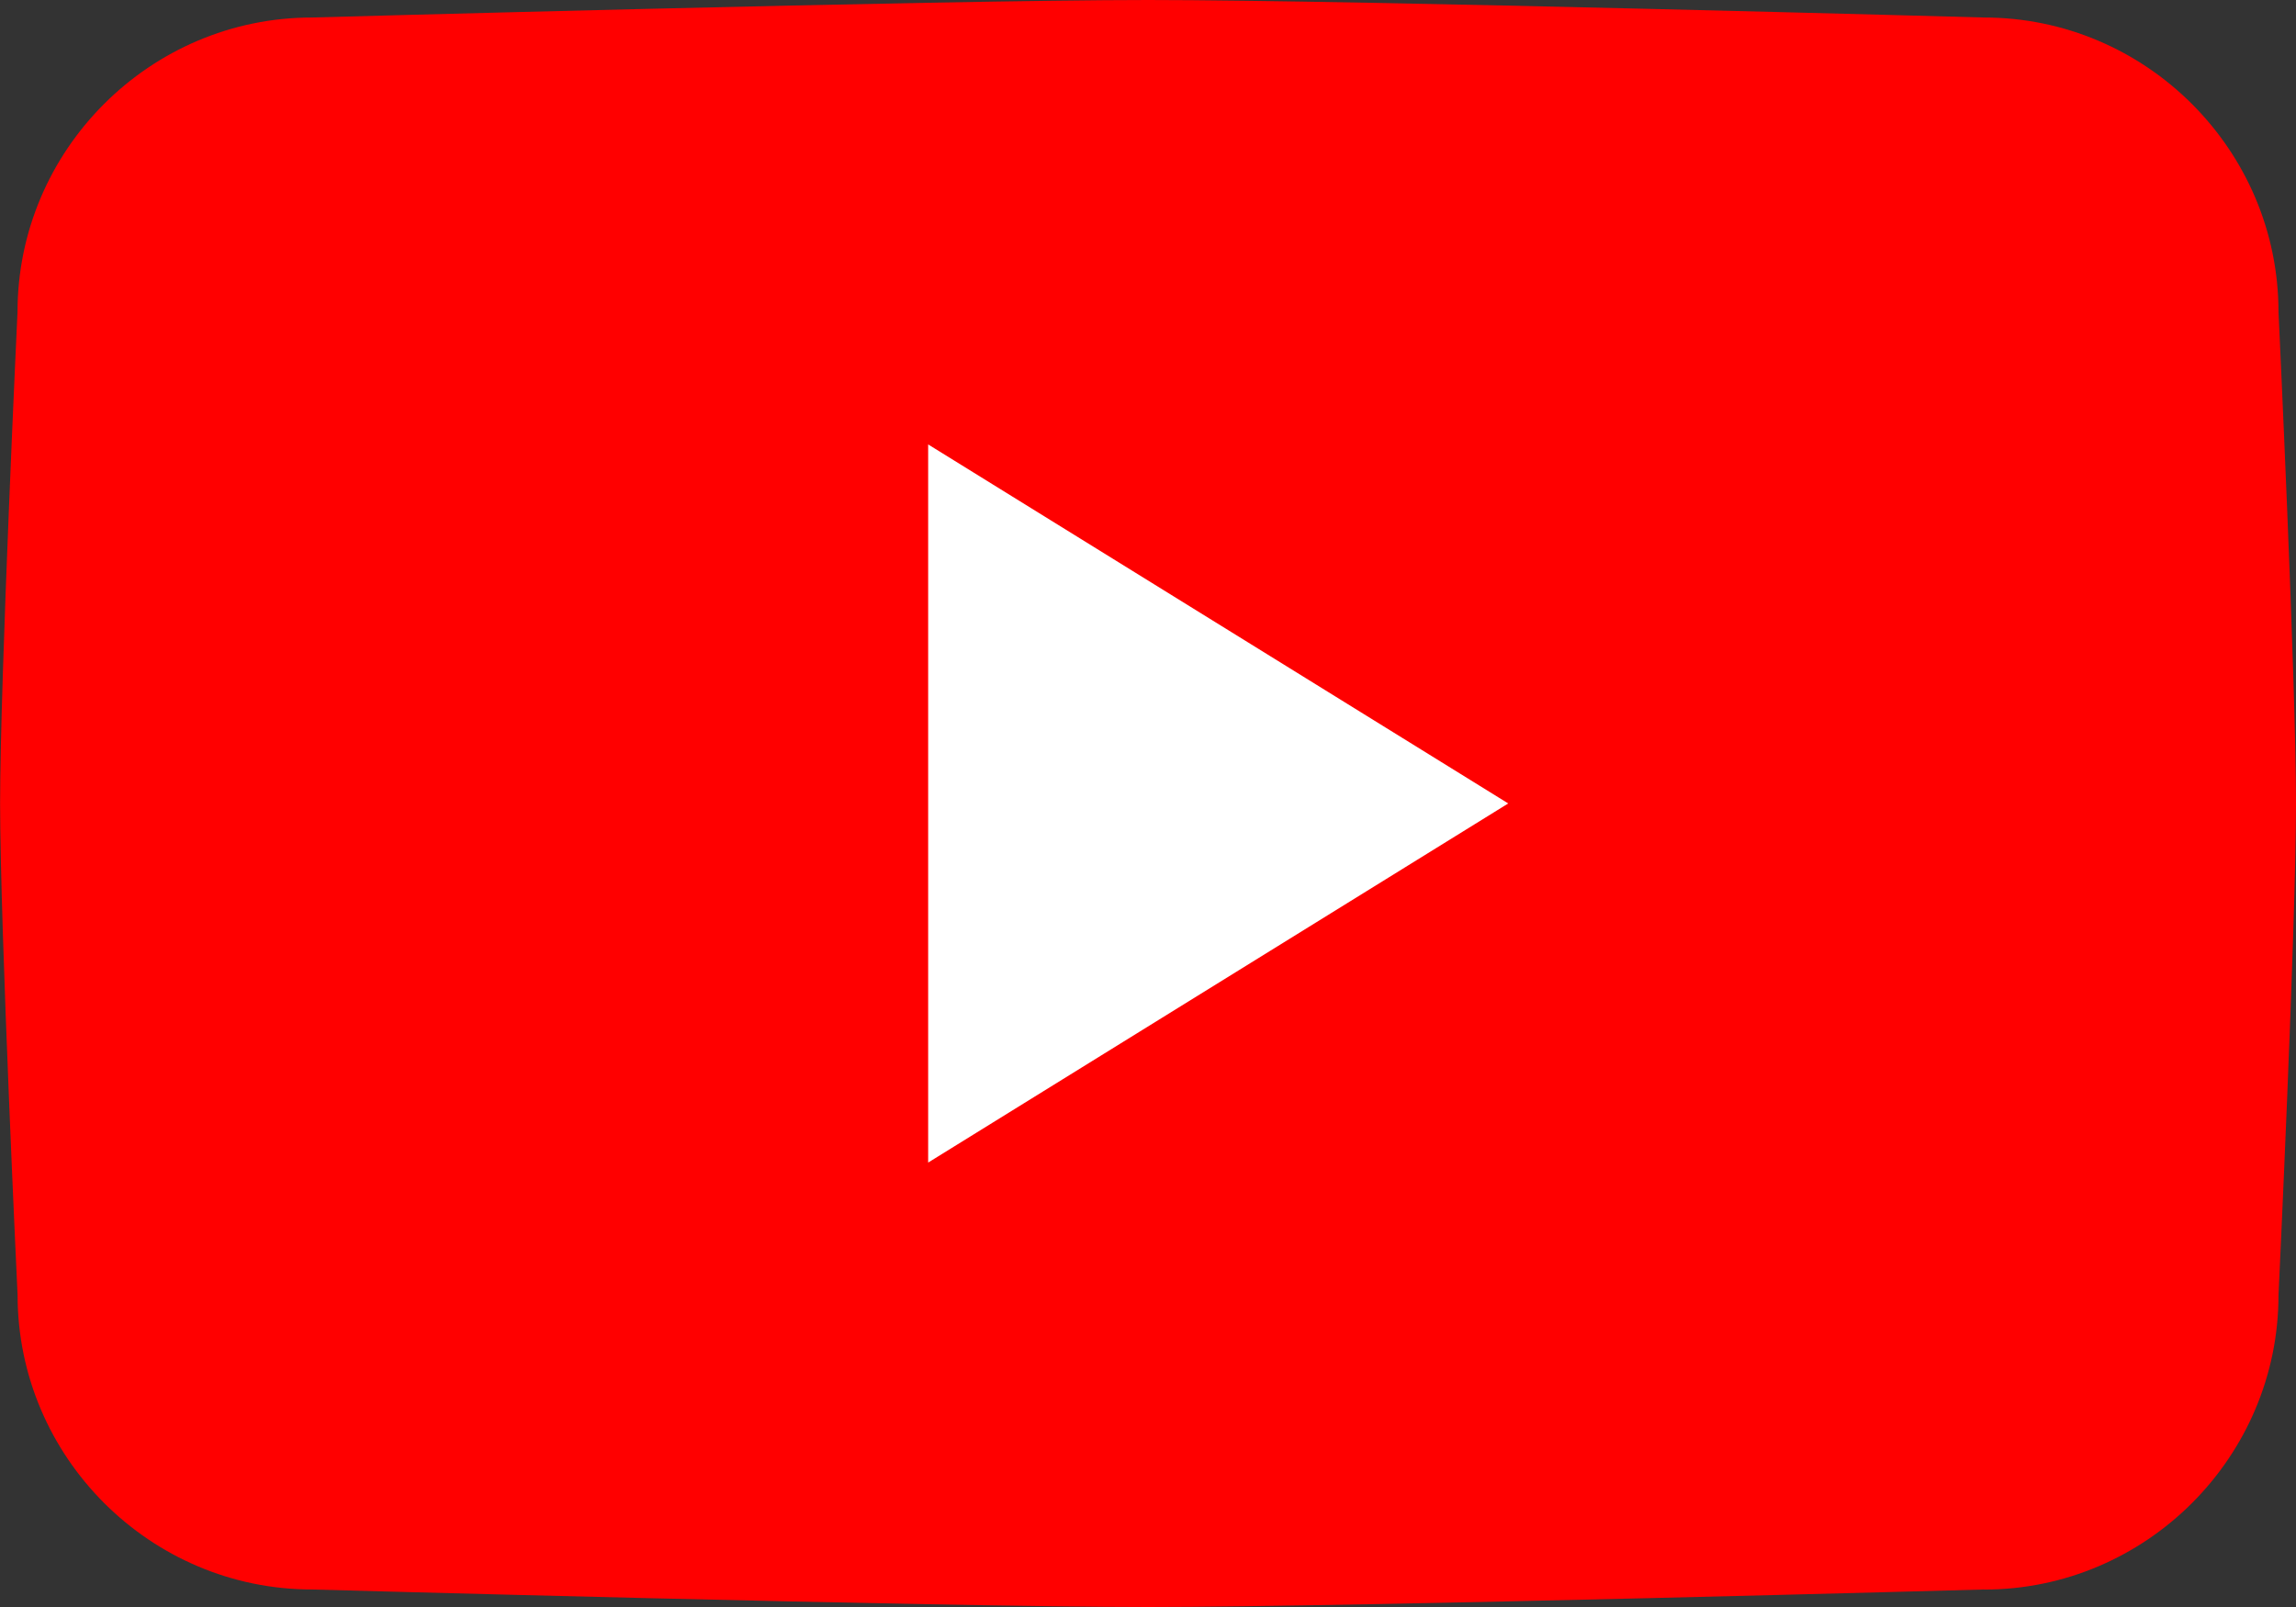 <svg width="100" height="70" viewBox="0 0 100 70" fill="none" xmlns="http://www.w3.org/2000/svg">
<rect x="0" y="0" width="100" height="70" fill="#333333" stroke="none"/>
<g clip-path="url(#clip0_73_158829)">
<path d="M86.416 69.237C86.416 69.237 59.107 70 50.004 70C40.901 70 13.591 69.237 13.591 69.237C6.54 69.237 0.766 63.466 0.766 56.409C0.766 56.409 0.004 40.359 0.004 34.998C0.004 29.637 0.763 13.591 0.763 13.591C0.763 6.534 6.533 0.763 13.588 0.763C13.588 0.763 40.897 0 50 0C59.103 0 86.413 0.763 86.413 0.763C93.464 0.763 99.238 6.534 99.238 13.591C99.238 13.591 100 29.626 100 35.002C100 40.377 99.238 56.413 99.238 56.413C99.238 63.466 93.468 69.241 86.413 69.241L86.416 69.237Z" fill="#FF0000"/>
<path fill-rule="evenodd" clip-rule="evenodd" d="M40.425 50.641V19.359L65.69 34.998L40.425 50.641Z" fill="white"/>
</g>
<defs>
<clipPath id="clip0_73_158829">
<rect width="100" height="70" fill="white"/>
</clipPath>
</defs>
</svg>
